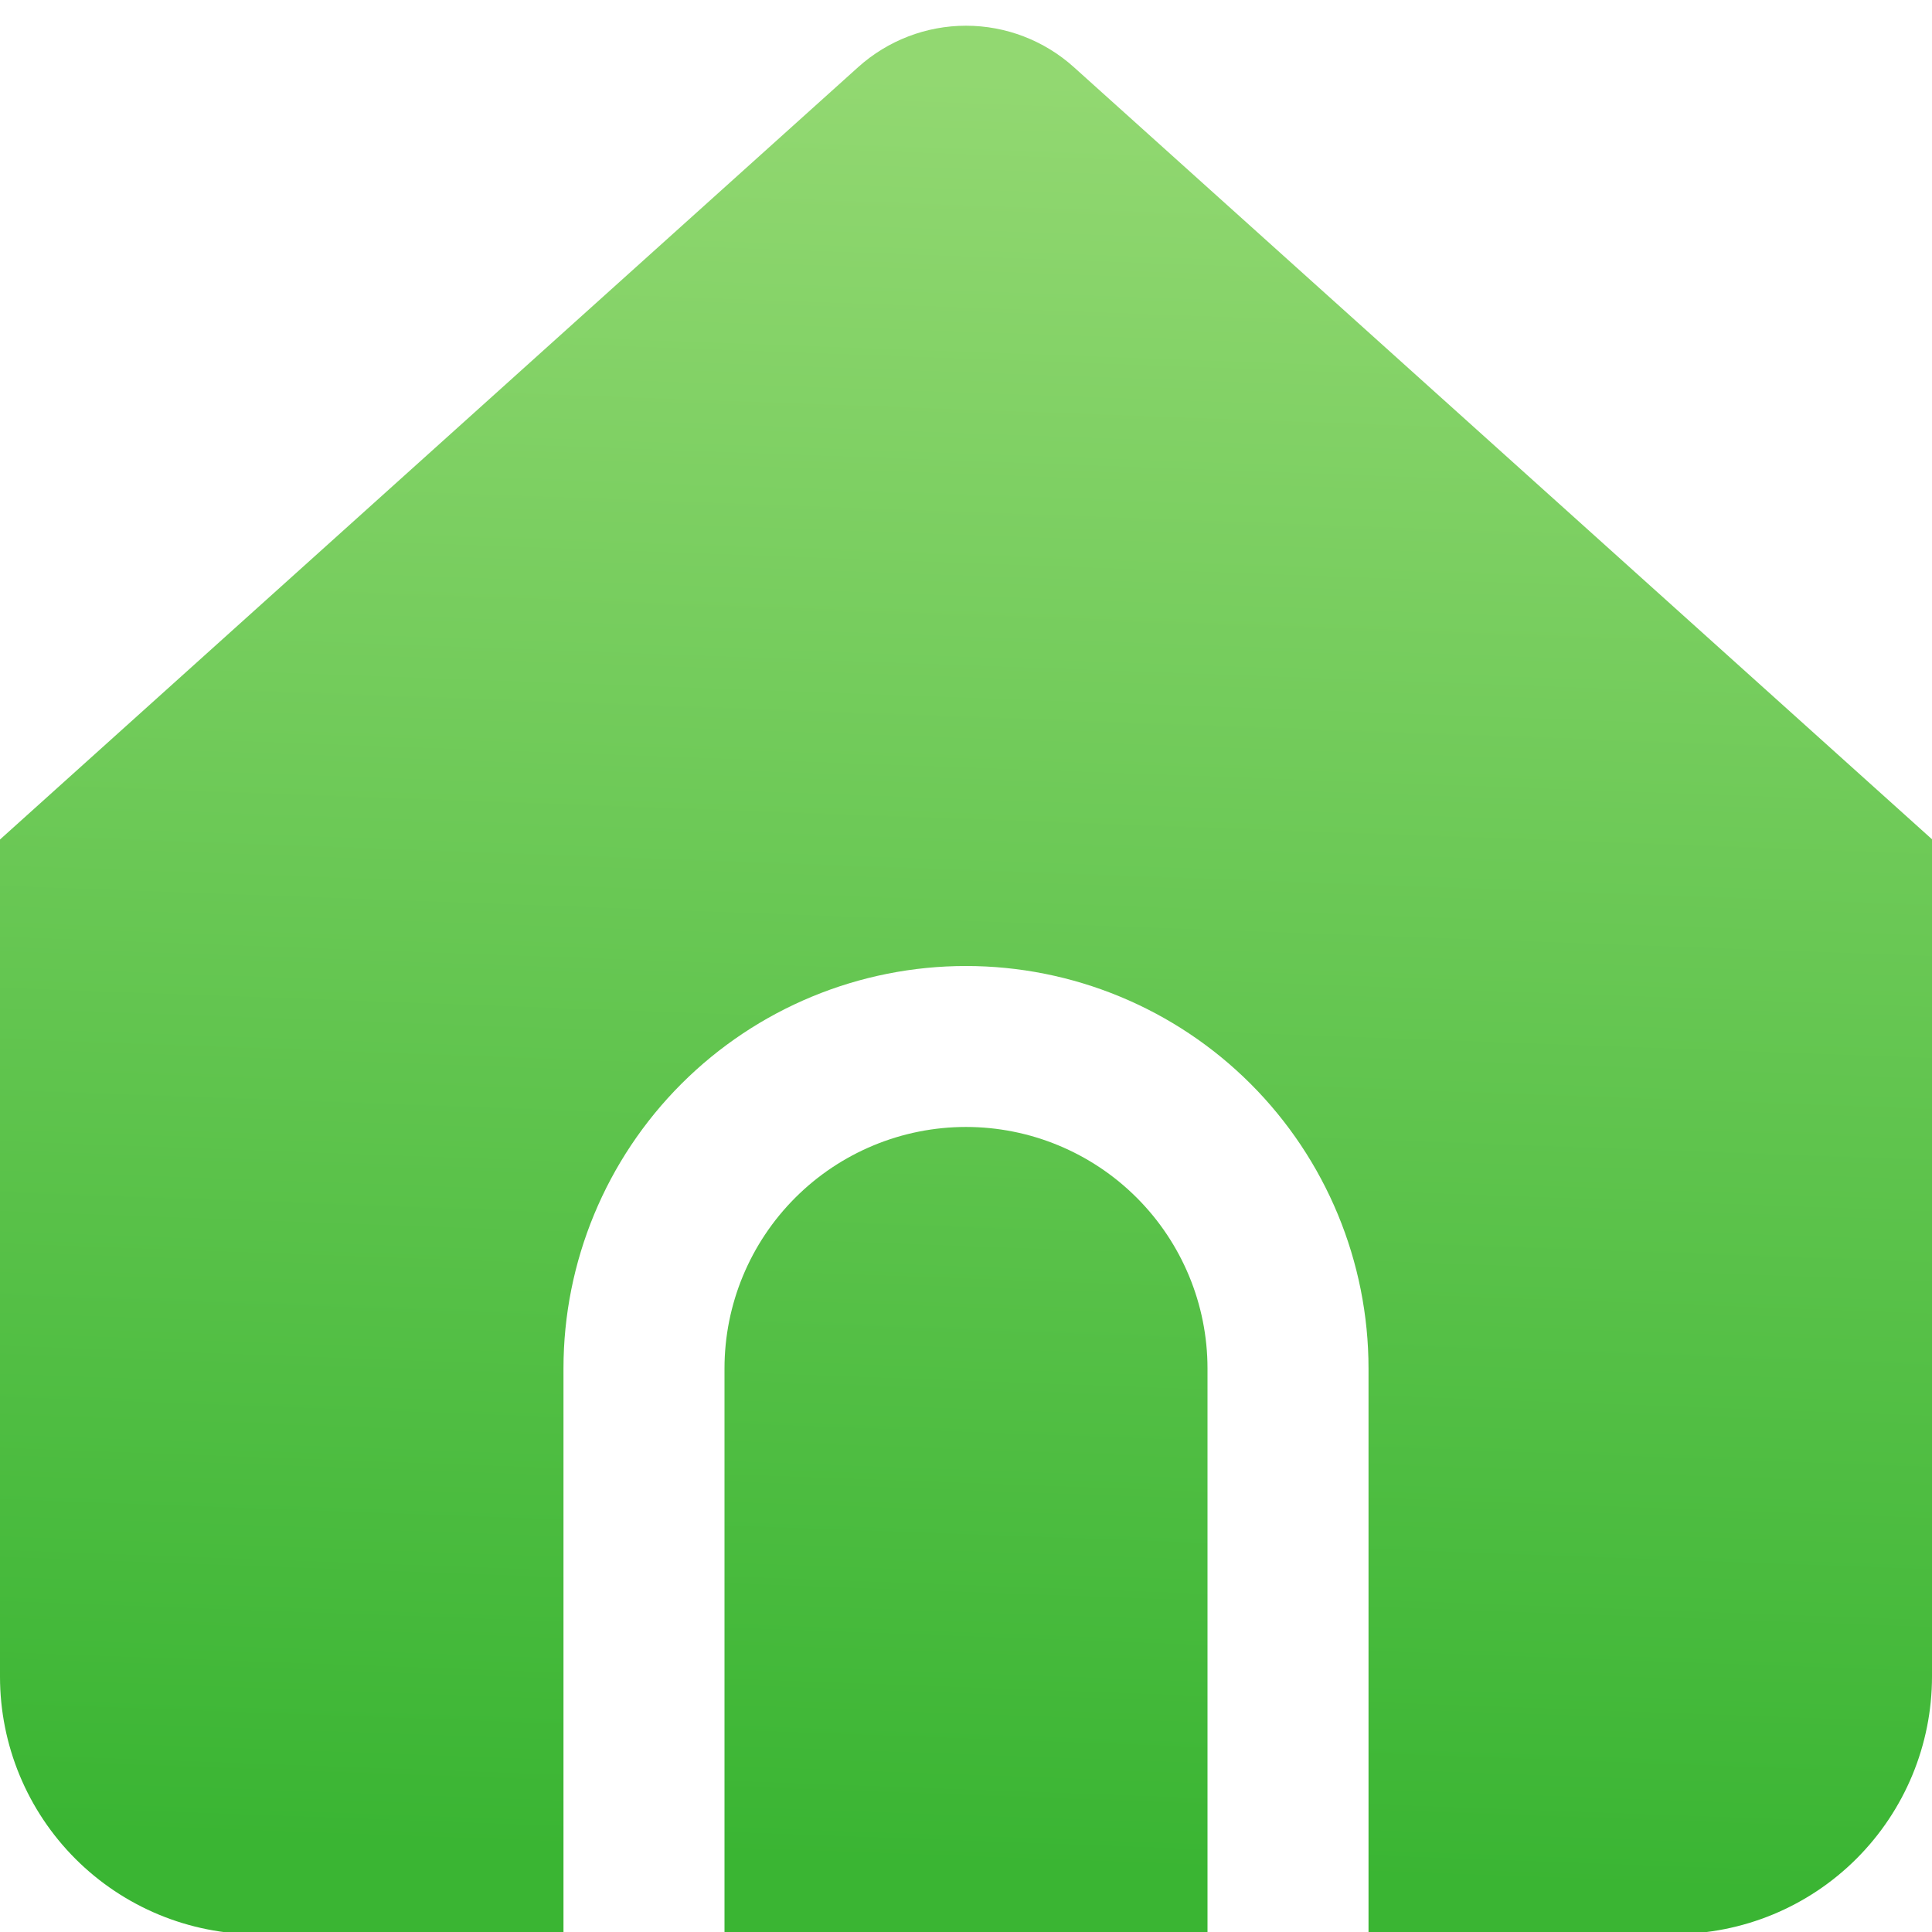 <svg width="32" height="32" viewBox="0 0 32 32" fill="none" xmlns="http://www.w3.org/2000/svg">
<g clip-path="url(#clip0_7182_36598)">
<path d="M16 0.426C16.659 0.426 17.294 0.67 17.784 1.11L32 13.901V27.768C32 28.899 31.55 29.985 30.75 30.785C29.95 31.585 28.865 32.034 27.733 32.034H22.667V22.666C22.667 20.898 21.964 19.202 20.714 17.952C19.464 16.702 17.768 16 16 16C14.232 16 12.536 16.702 11.286 17.952C10.036 19.202 9.333 20.898 9.333 22.666V32.038H4.267C3.135 32.038 2.05 31.589 1.25 30.789C0.45 29.989 0 28.903 0 27.771V13.905L14.216 1.11C14.706 0.67 15.341 0.426 16 0.426ZM16 18.666C17.061 18.666 18.078 19.088 18.828 19.838C19.578 20.588 20 21.605 20 22.666V32.034H12V22.666C12 21.605 12.422 20.588 13.172 19.838C13.922 19.088 14.939 18.666 16 18.666Z" fill="url(#paint0_linear_7182_36598)"/>
</g>
<defs>
<linearGradient id="paint0_linear_7182_36598" x1="14.193" y1="1.216" x2="13.117" y2="30.806" gradientUnits="userSpaceOnUse">
<stop stop-color="#92D871"/>
<stop offset="1" stop-color="#3AB533"/>
</linearGradient>
<clipPath id="clip0_7182_36598">
<rect width="32" height="32" fill="white"/>
</clipPath>
</defs>
</svg>
